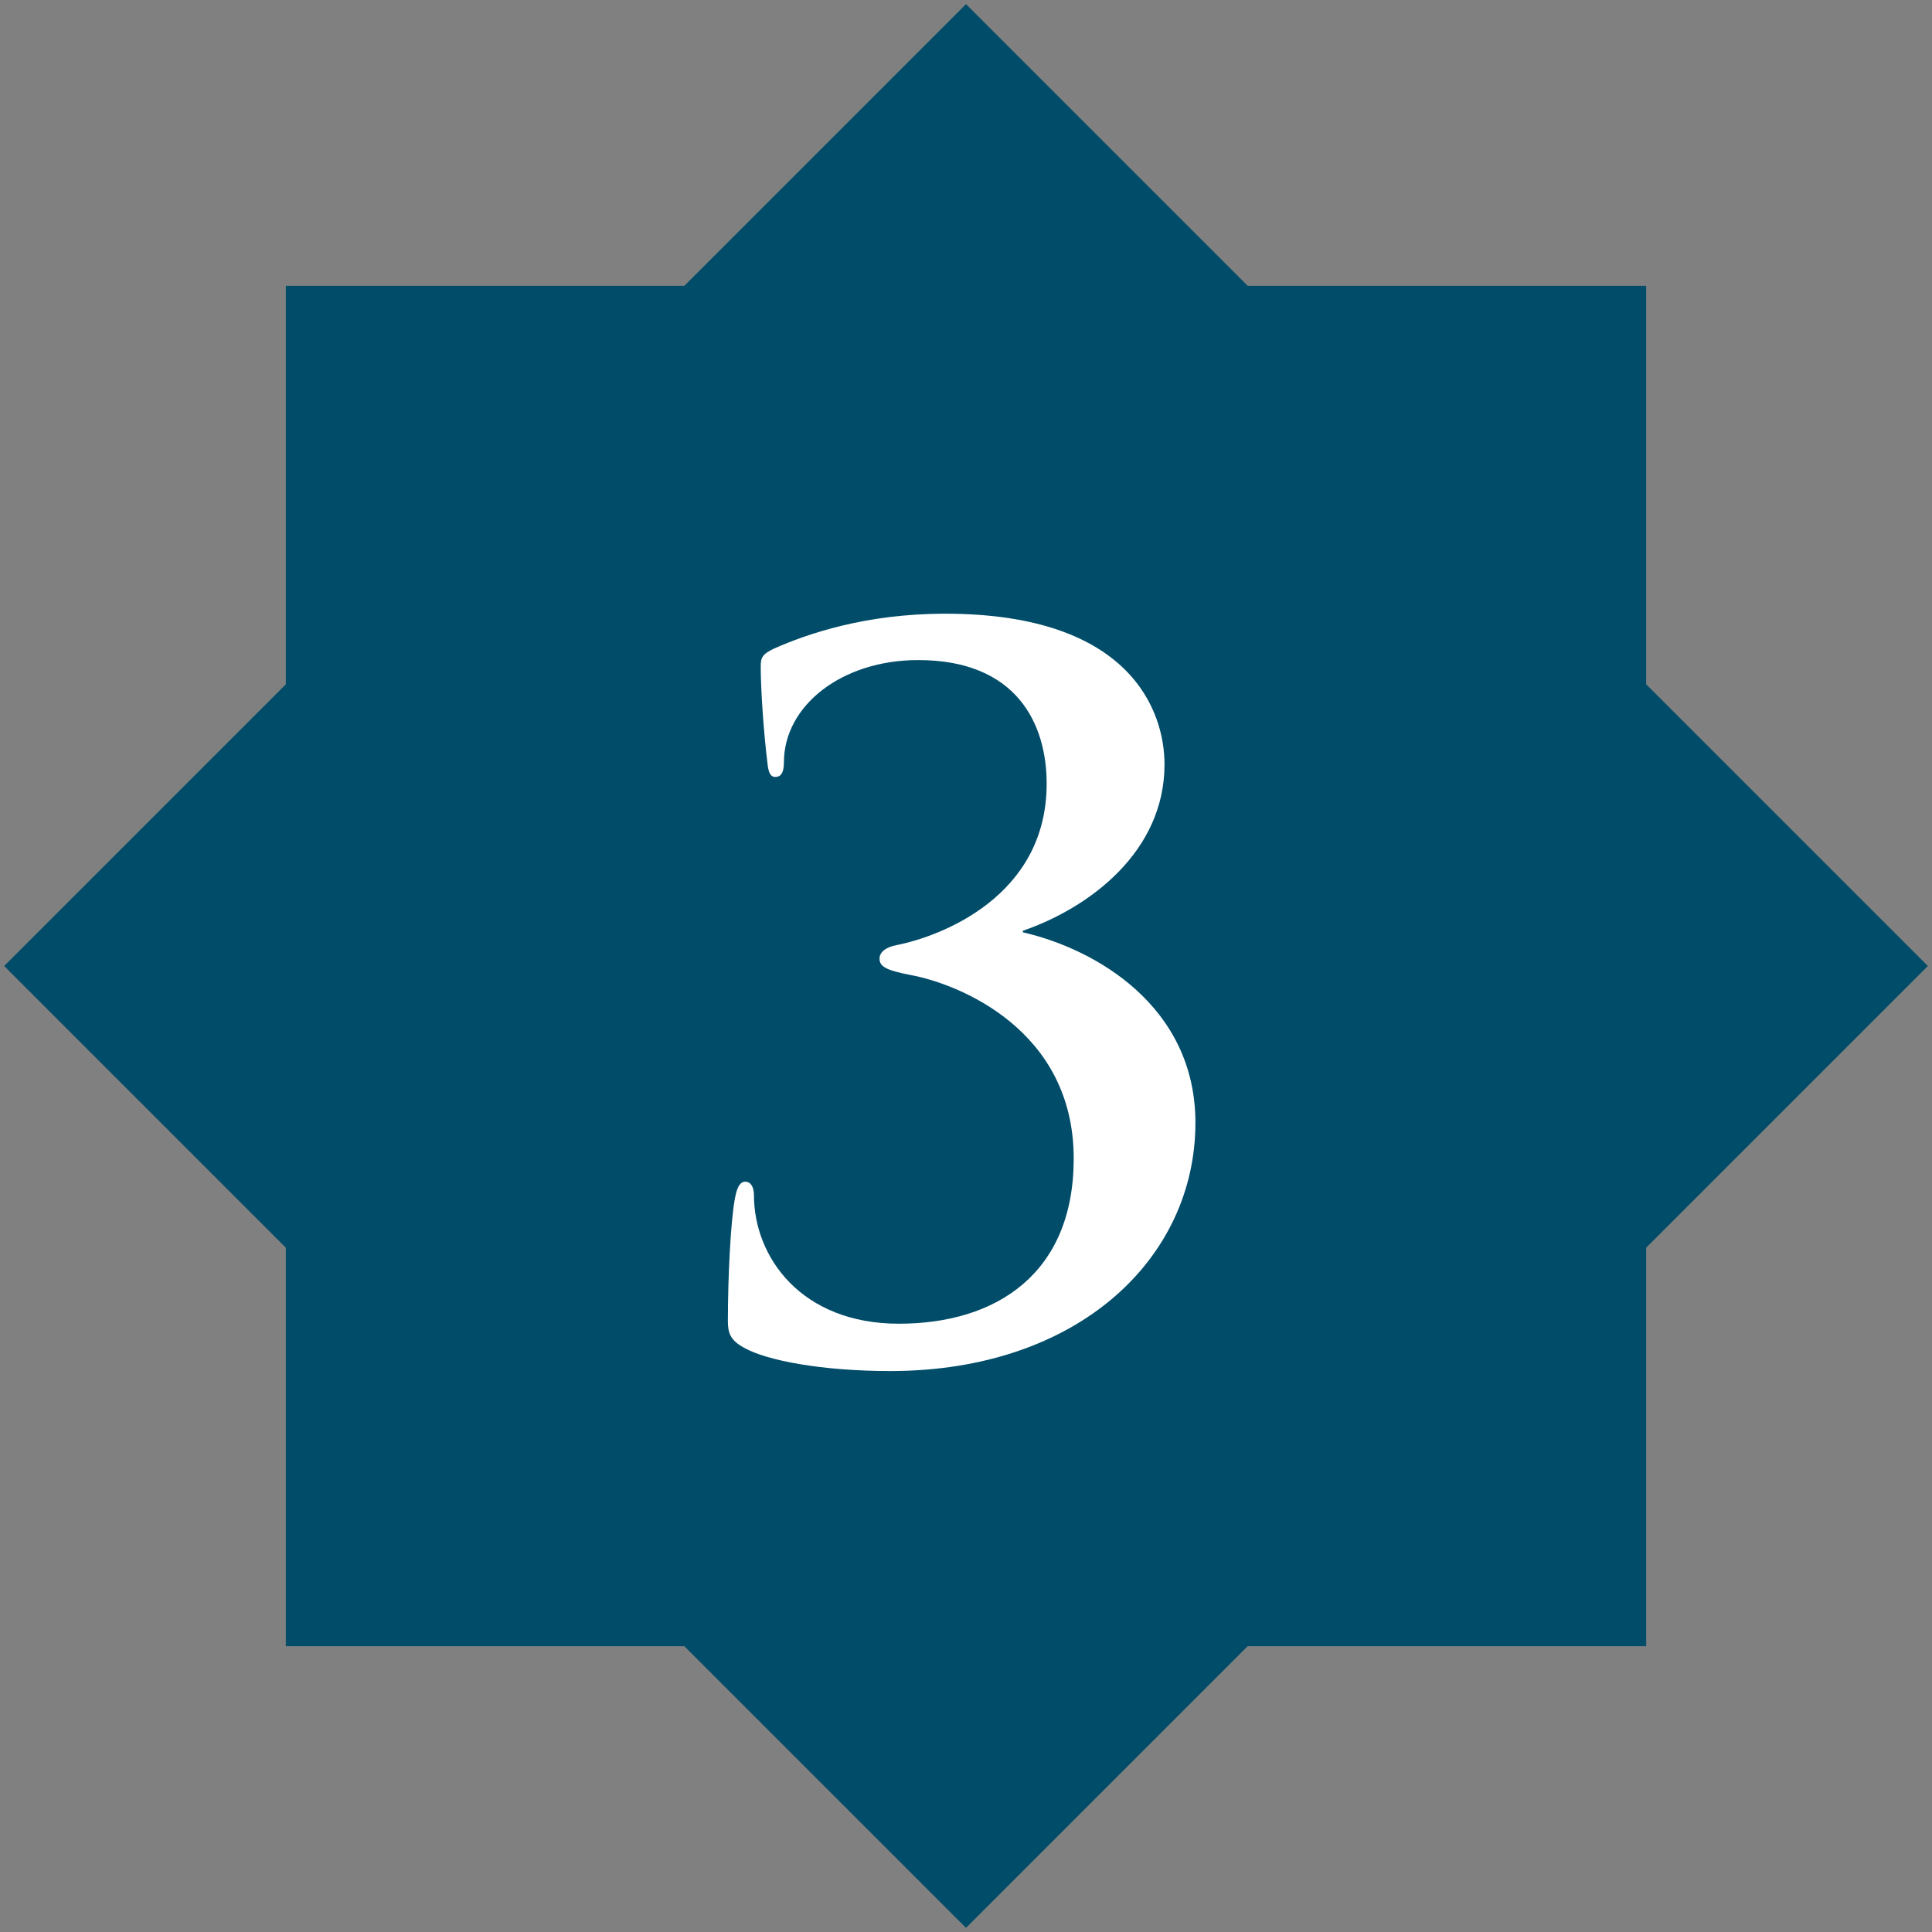 <?xml version="1.0" encoding="UTF-8"?>
<svg id="a" data-name="Layer 1" xmlns="http://www.w3.org/2000/svg" width="200" height="200" viewBox="0 0 200 200">
  <rect x="0" y="0" width="200" height="200" fill="#808080" stroke="none"/>
  <polygon points="170.41 29.59 129.16 29.59 100 .43 70.84 29.59 29.59 29.59 29.59 70.84 .43 100 29.59 129.16 29.59 170.41 70.84 170.41 100 199.57 129.16 170.41 170.41 170.41 170.41 129.16 199.57 100 170.41 70.84 170.41 29.59" fill="#004c69" stroke-width="0"/>
  <path d="M77.05,139.53c-1.5-.8-1.7-1.6-1.7-2.8,0-4.7.3-10.3.7-12.5.2-1.2.5-1.9,1.1-1.9s.9.6.9,1.4c0,6.4,4.9,13.3,15,13.3s18.1-5.2,18.1-17.1c0-13.4-12-18.1-16.9-19-2.6-.5-3.2-.9-3.2-1.7,0-.7.7-1.2,1.8-1.4,4.5-.9,15.5-5,15.5-16.7,0-6.2-3.1-12.8-13.3-12.8-7.9,0-13.9,4.7-13.9,10.6,0,1.2-.4,1.5-.9,1.5-.4,0-.7-.3-.8-1.4-.4-3.2-.7-7.7-.7-10,0-.9.1-1.3,1.4-1.9,3.4-1.5,9.4-3.6,17.7-3.6,19.2,0,22.7,10.1,22.7,15.6,0,9-7.7,14.8-14.6,17.2-.1,0-.1.2,0,.2,7.4,1.7,17.8,7.6,17.8,19.7,0,14-12.1,25.7-31.6,25.7-7.1,0-12.8-1.1-15.1-2.4Z" fill="#fff" stroke-width="0"/>
</svg>